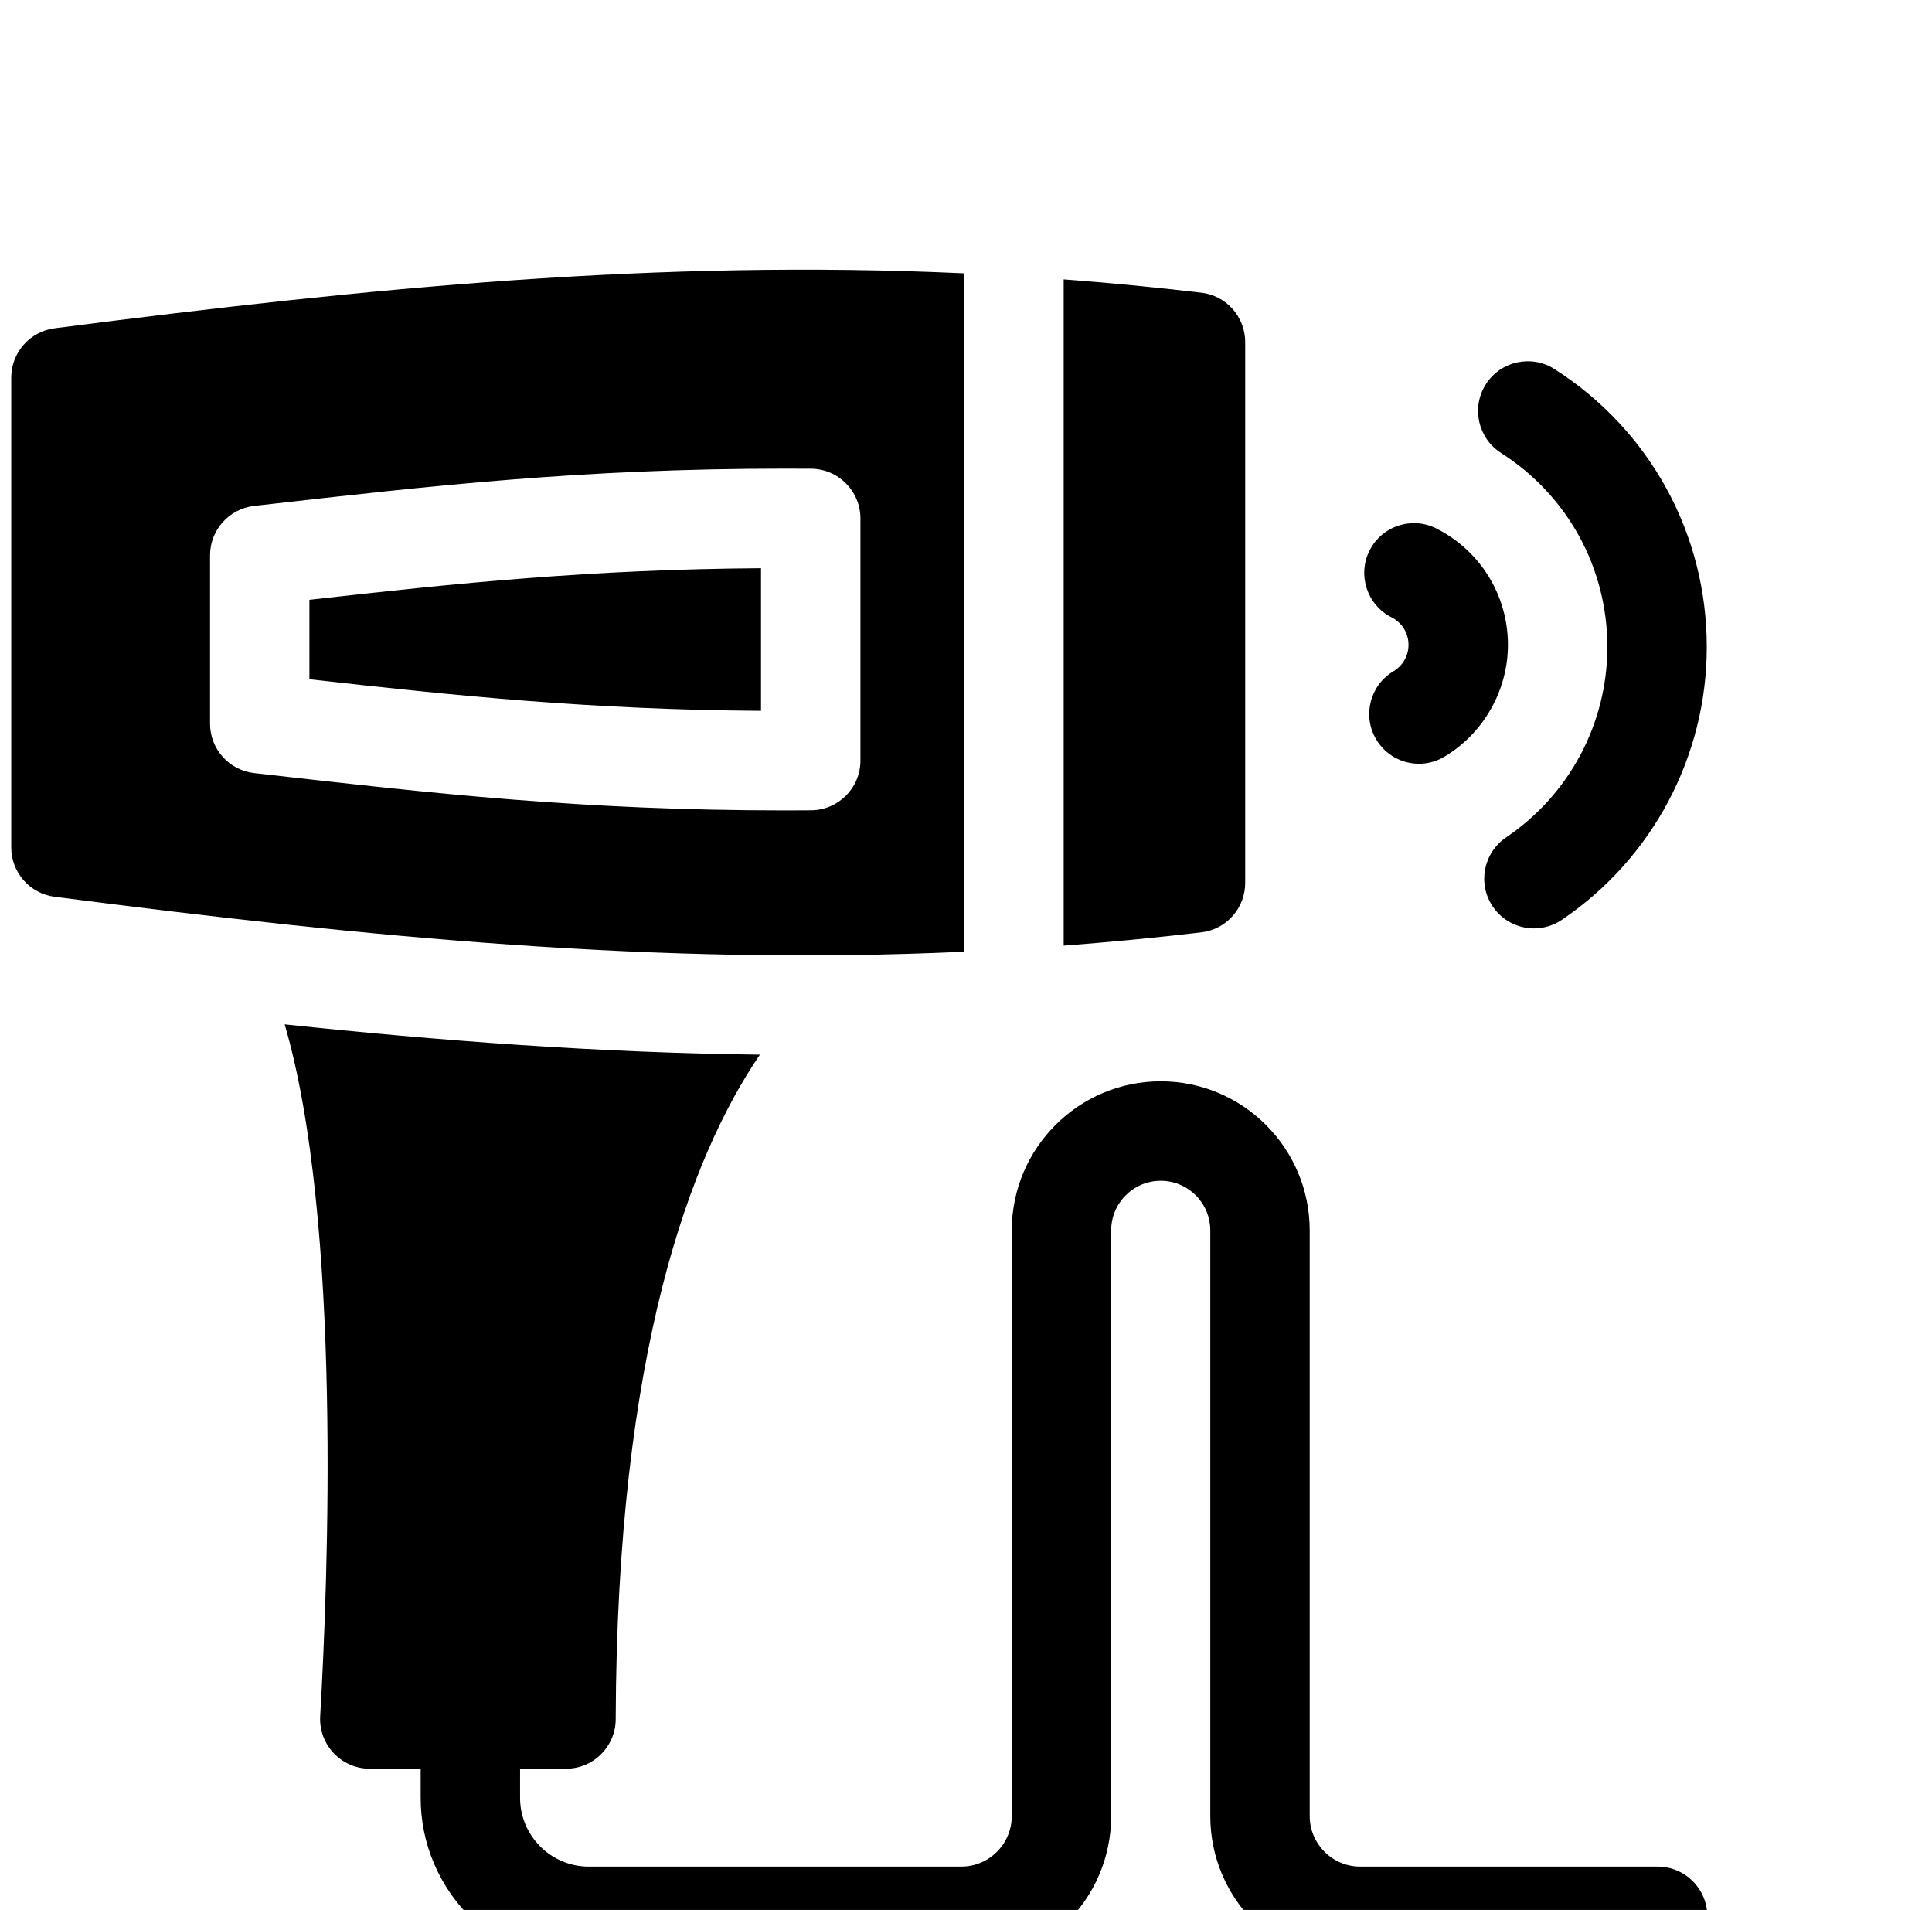 <svg width="86" height="85" viewBox="0 0 86 85" fill="none" xmlns="http://www.w3.org/2000/svg">
<g clip-path="url(#clip0_776_25296)">
<path d="M73.786 83.072H60.548C59.308 83.072 58.299 82.062 58.299 80.822V54.758C58.299 51.099 55.325 48.122 51.668 48.122C48.012 48.122 45.037 51.099 45.037 54.758V80.822C45.037 82.062 44.029 83.072 42.789 83.072H26.208C24.522 83.072 23.15 81.699 23.15 80.011V78.717H25.195C26.413 78.717 27.403 77.731 27.407 76.512C27.459 60.133 30.743 51.467 33.826 46.936C26.611 46.853 19.519 46.313 12.672 45.588C15.228 54.322 14.601 70.378 14.253 76.376C14.18 77.647 15.19 78.717 16.462 78.717H18.725V80.011C18.725 84.141 22.082 87.5 26.209 87.5H42.789C46.468 87.5 49.462 84.504 49.462 80.822V54.758C49.462 53.54 50.452 52.55 51.668 52.55C52.885 52.55 53.874 53.54 53.874 54.758V80.822C53.874 84.504 56.868 87.5 60.548 87.5H73.786C75.008 87.5 75.999 86.509 75.999 85.286C75.999 84.063 75.008 83.072 73.786 83.072Z" fill="black"/>
<path d="M13.773 30.229C20.336 30.97 26.294 31.582 33.875 31.635V25.287C26.294 25.34 20.336 25.952 13.773 26.693V30.229Z" fill="black"/>
<path d="M42.92 12.163C29.343 11.538 16.537 12.787 2.431 14.608C1.327 14.751 0.5 15.691 0.5 16.805V37.713C0.5 38.827 1.327 39.767 2.431 39.91C16.537 41.732 29.343 42.981 42.92 42.355V12.163H42.92ZM36.104 36.061C35.717 36.064 35.328 36.066 34.937 36.066C25.905 36.066 19.232 35.307 11.506 34.427L11.312 34.405C10.194 34.278 9.35 33.331 9.35 32.205V24.715C9.35 23.589 10.194 22.643 11.312 22.515L11.506 22.493C19.233 21.614 25.905 20.855 34.937 20.855C35.328 20.855 35.717 20.856 36.104 20.859C37.32 20.868 38.301 21.857 38.301 23.073V33.847C38.301 35.064 37.32 36.053 36.104 36.061Z" fill="black"/>
<path d="M53.481 13.025C51.41 12.78 49.369 12.585 47.348 12.432V42.085C49.369 41.931 51.41 41.736 53.481 41.492C54.592 41.361 55.428 40.413 55.428 39.293V15.223C55.428 14.103 54.592 13.156 53.481 13.025Z" fill="black"/>
<path d="M63.163 33.99C62.41 33.99 61.677 33.605 61.262 32.911C60.635 31.862 60.977 30.502 62.026 29.875C62.447 29.623 62.698 29.183 62.698 28.697C62.698 28.177 62.408 27.708 61.941 27.472C60.851 26.92 60.414 25.588 60.965 24.497C61.517 23.405 62.847 22.968 63.938 23.52C65.902 24.514 67.123 26.498 67.123 28.697C67.123 30.725 66.04 32.633 64.296 33.675C63.941 33.889 63.55 33.99 63.163 33.99Z" fill="black"/>
<path d="M68.283 41.317C67.573 41.317 66.875 40.976 66.447 40.342C65.763 39.329 66.03 37.953 67.042 37.268C69.864 35.36 71.549 32.19 71.549 28.787C71.549 25.275 69.78 22.049 66.816 20.157C65.786 19.5 65.483 18.131 66.14 17.1C66.797 16.069 68.165 15.766 69.195 16.424C73.44 19.133 75.974 23.755 75.974 28.787C75.974 33.663 73.561 38.205 69.519 40.938C69.139 41.194 68.709 41.317 68.283 41.317Z" fill="black"/>
</g>
<defs>
<clipPath id="clip0_776_25296">
<rect width="85" height="85" fill="white" transform="translate(0.5)"/>
</clipPath>
</defs>
</svg>

